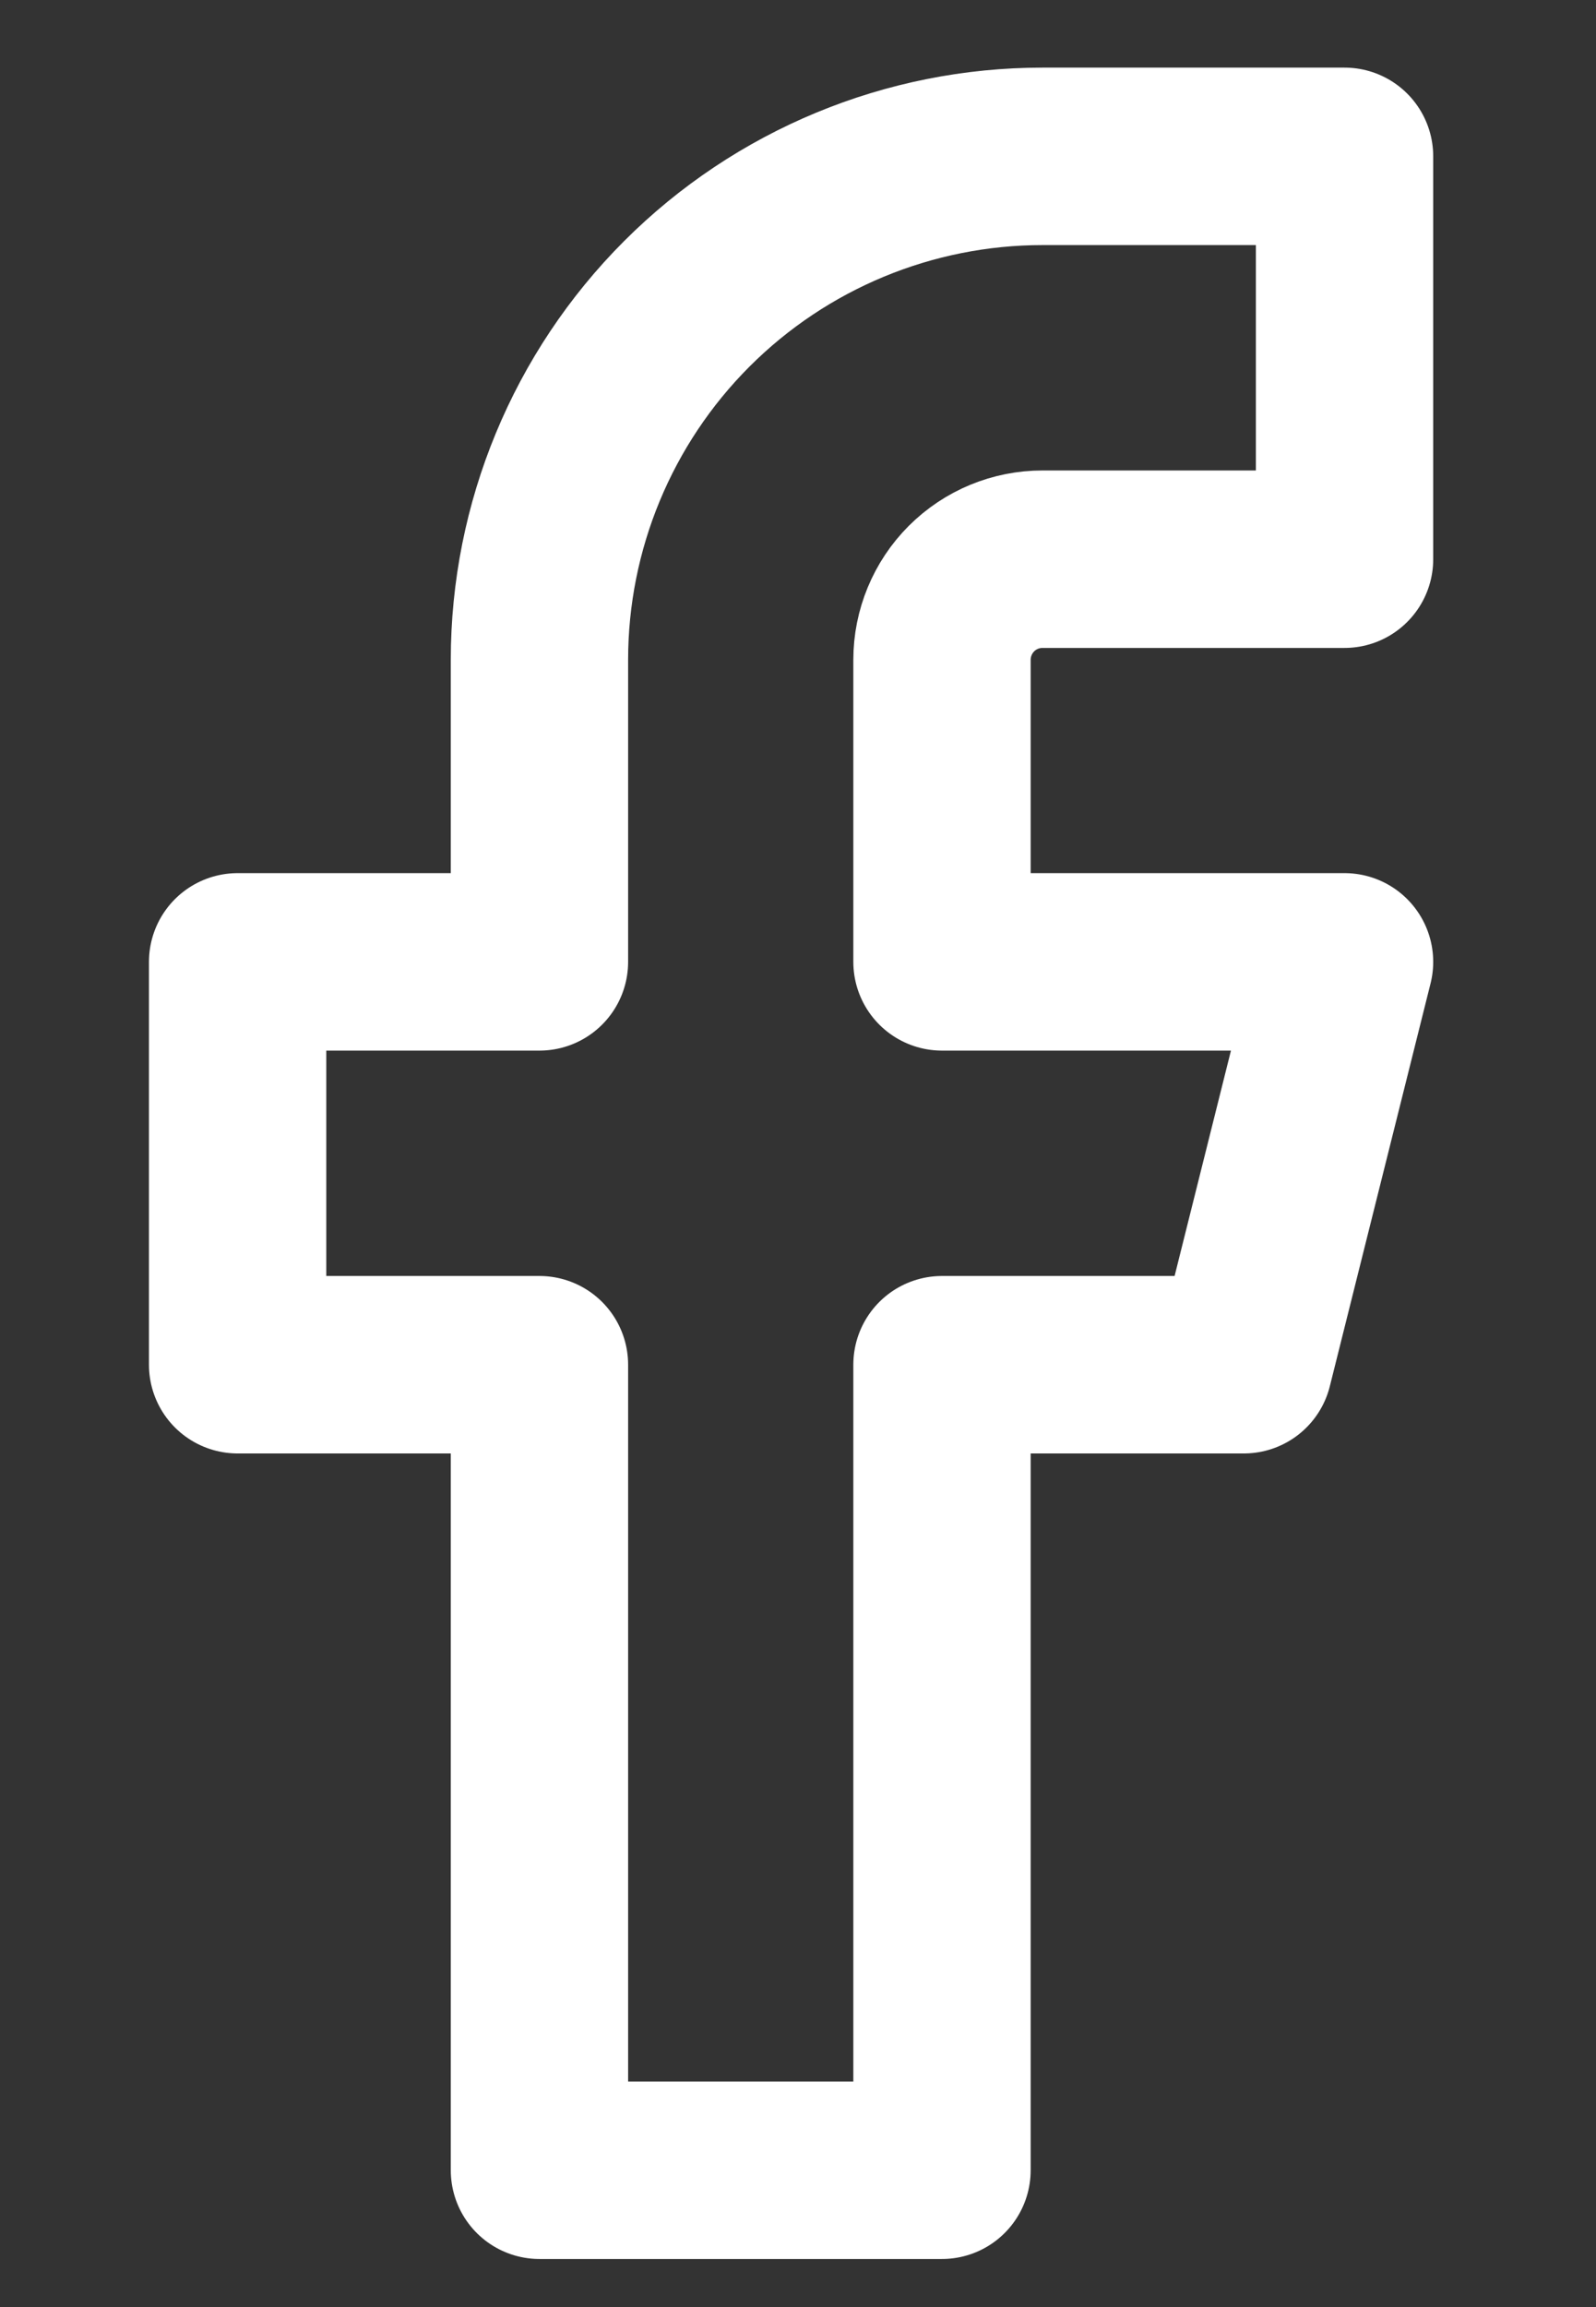 <svg width="9" height="13" viewBox="0 0 9 13" fill="none" xmlns="http://www.w3.org/2000/svg">
<rect x="0" y="0" width="9" height="13" fill="#333333" stroke="none"/>
<path d="M7.582 0.881H5.879C5.127 0.881 4.405 1.18 3.873 1.712C3.341 2.244 3.042 2.966 3.042 3.718V5.42H1.34V7.69H3.042V12.229H5.312V7.69H7.014L7.582 5.42H5.312V3.718C5.312 3.568 5.372 3.423 5.478 3.317C5.585 3.21 5.729 3.151 5.879 3.151H7.582V0.881Z" stroke="white" stroke-linecap="round" stroke-linejoin="round"/>
</svg>
